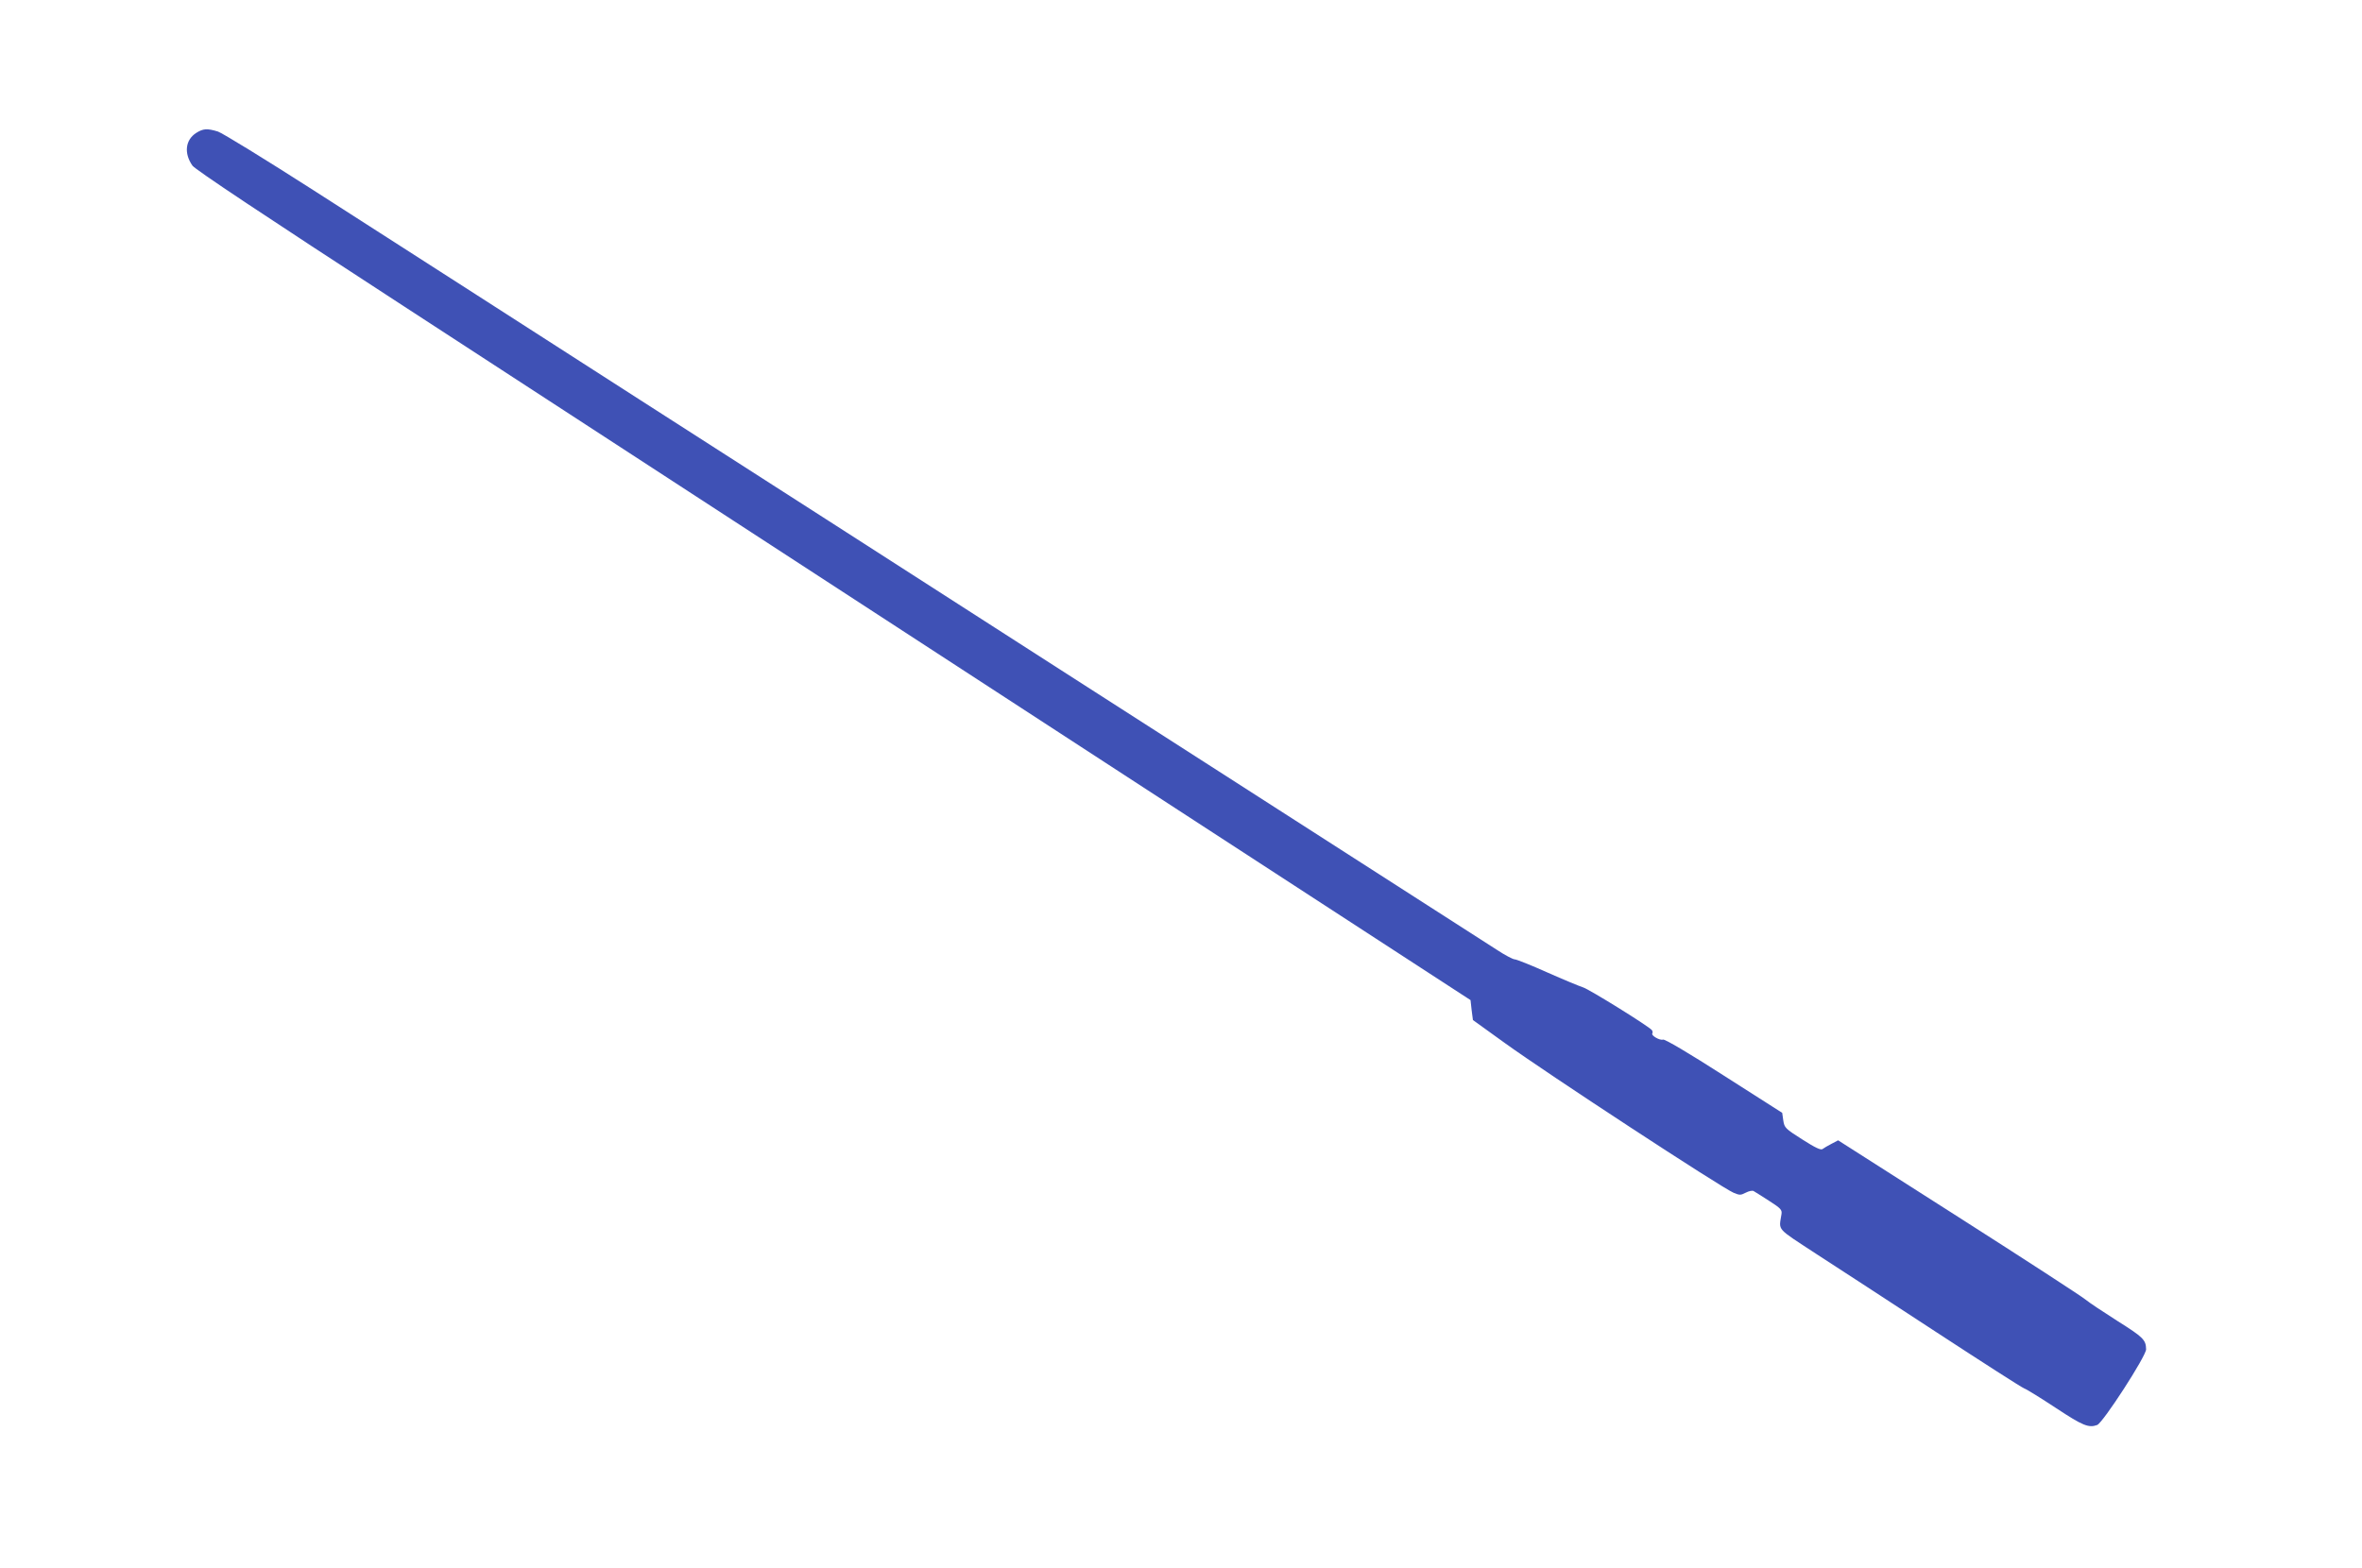 <?xml version="1.0" standalone="no"?>
<!DOCTYPE svg PUBLIC "-//W3C//DTD SVG 20010904//EN"
 "http://www.w3.org/TR/2001/REC-SVG-20010904/DTD/svg10.dtd">
<svg version="1.0" xmlns="http://www.w3.org/2000/svg"
 width="1280pt" height="850pt" viewBox="0 0 1280 850"
 preserveAspectRatio="xMidYMid meet">
<g transform="translate(0,850) scale(0.1,-0.1)"
fill="#3f51b5" stroke="none">
<path d="M1064 7780 c-60 -38 -68 -111 -21 -178 15 -21 384 -267 1147 -763
2100 -1367 2603 -1694 4192 -2728 l1587 -1032 6 -54 7 -54 172 -124 c231 -167
1174 -784 1240 -812 33 -14 39 -14 66 0 17 9 36 13 43 9 7 -4 44 -27 84 -53
64 -41 71 -49 67 -73 -14 -91 -32 -70 189 -215 111 -72 405 -263 652 -425 248
-162 461 -299 475 -304 14 -5 91 -53 173 -107 144 -95 176 -108 222 -91 32 13
265 373 265 410 -1 51 -14 65 -154 153 -77 49 -157 102 -176 118 -19 16 -328
217 -687 446 l-652 416 -36 -19 c-20 -10 -41 -23 -48 -28 -9 -8 -40 7 -109 51
-93 59 -98 64 -104 103 l-6 42 -315 201 c-193 124 -322 200 -331 196 -17 -6
-65 22 -58 33 3 5 2 12 -2 18 -13 19 -340 222 -373 232 -19 6 -106 42 -194 81
-87 39 -167 71 -177 71 -9 0 -55 24 -100 54 -72 46 -431 277 -1578 1013 -286
183 -1167 749 -2040 1310 -699 448 -1387 890 -1905 1223 -225 145 -624 401
-885 568 -262 168 -495 311 -519 319 -59 18 -80 16 -117 -7z"/>
</g>
</svg>
